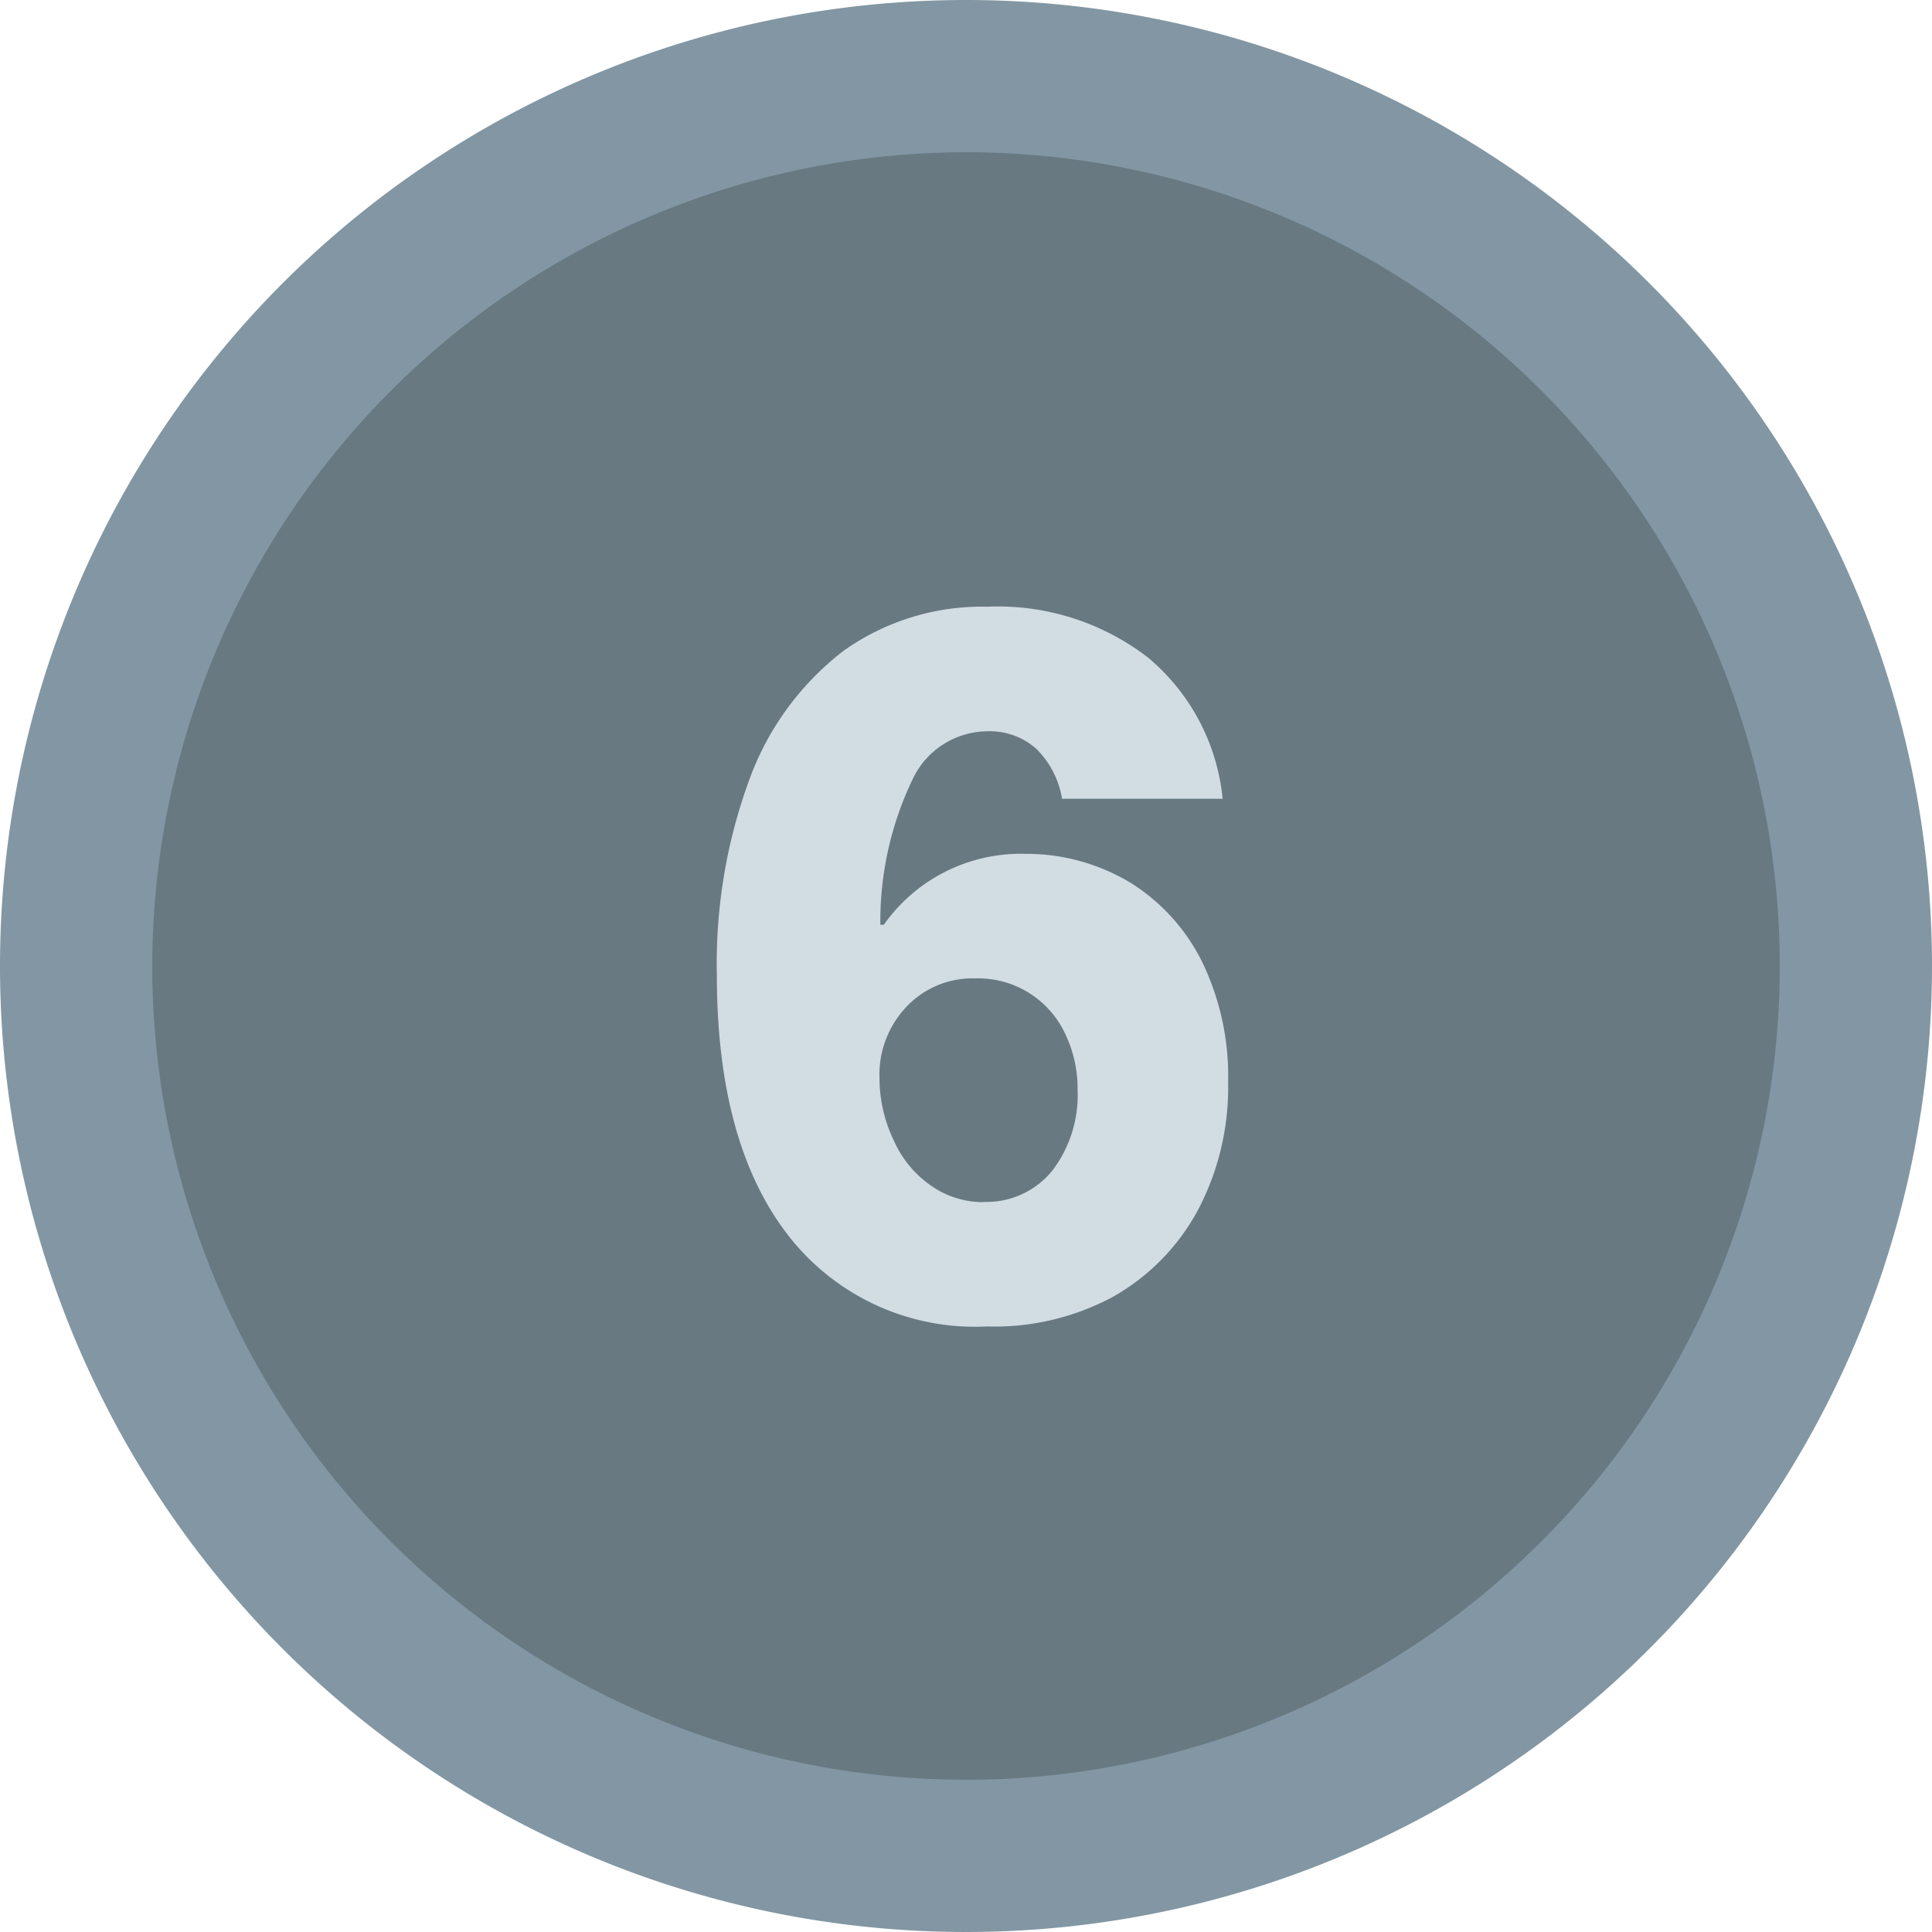 <svg xmlns="http://www.w3.org/2000/svg" viewBox="0 0 67 67"><defs><style>.e3913c69-3565-4863-91fb-5120c61f0a67{fill:#687982;}.b9a11875-cec8-4b3d-945a-a5b288189021{fill:#8297a3;}.a3f5fdae-3cac-4f76-a9b5-8f2a6c167782{fill:#d2dce3;}</style></defs><title>grafikelemente__01-1</title><g id="b7368995-9043-485a-982f-a9e27af2e552" data-name="Ebene 2"><circle class="e3913c69-3565-4863-91fb-5120c61f0a67" cx="33.5" cy="33.5" r="30.86"/><path class="b9a11875-cec8-4b3d-945a-a5b288189021" d="M33.5,5.28A28.22,28.22,0,1,1,5.28,33.5,28.25,28.25,0,0,1,33.5,5.28M33.5,0A33.5,33.5,0,1,0,67,33.5,33.5,33.5,0,0,0,33.5,0Z"/><path class="a3f5fdae-3cac-4f76-a9b5-8f2a6c167782" d="M34.22,46a8.19,8.19,0,0,1-6.91-3.19c-1.64-2.13-2.45-5.14-2.45-9A18.5,18.5,0,0,1,26,27a9.89,9.89,0,0,1,3.24-4.42,8.28,8.28,0,0,1,5-1.54,8.52,8.52,0,0,1,5.58,1.77,7.31,7.31,0,0,1,2.58,4.89H36.83a3.15,3.15,0,0,0-.9-1.74,2.44,2.44,0,0,0-1.71-.6A2.89,2.89,0,0,0,31.66,27a11.38,11.38,0,0,0-1.13,5.07h.12a5.81,5.81,0,0,1,4.89-2.46,7,7,0,0,1,3.66,1,6.78,6.78,0,0,1,2.49,2.75,9.09,9.09,0,0,1,.9,4.17,9.11,9.11,0,0,1-1.05,4.44,7.57,7.57,0,0,1-2.94,3A8.67,8.67,0,0,1,34.22,46Zm-.12-4.32a2.93,2.93,0,0,0,2.39-1.08,4.31,4.31,0,0,0,.88-2.79,4.39,4.39,0,0,0-.45-2,3.33,3.33,0,0,0-3.09-1.88,3.15,3.15,0,0,0-2.41,1,3.42,3.42,0,0,0-.92,2.47A5,5,0,0,0,31,39.56a3.75,3.75,0,0,0,1.29,1.56A3.16,3.16,0,0,0,34.1,41.69Z"/></g></svg>
